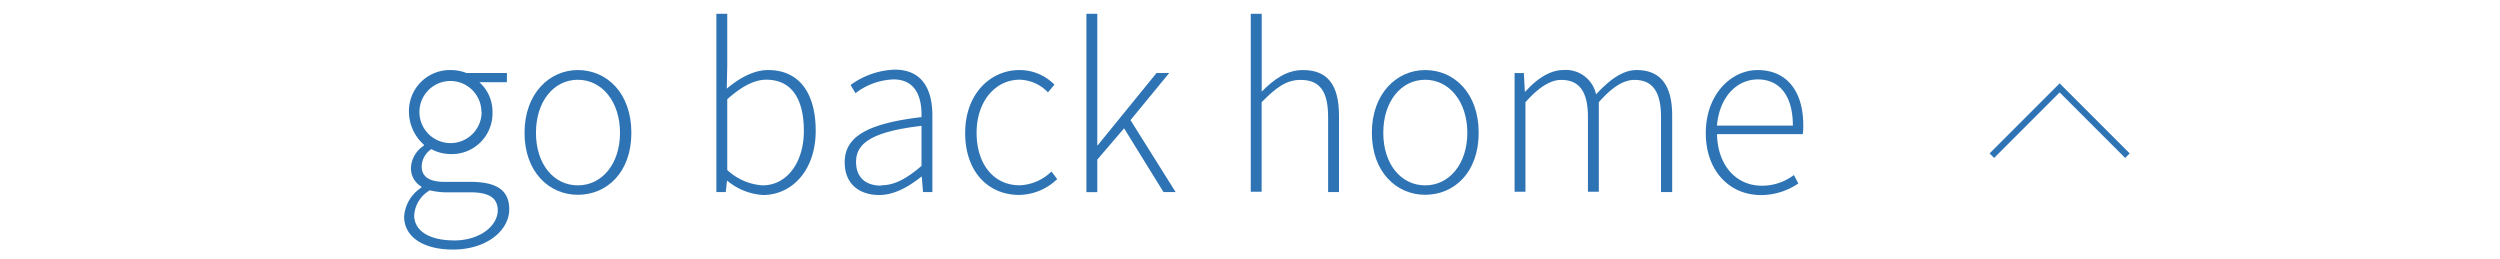<svg id="Layer_1" data-name="Layer 1" xmlns="http://www.w3.org/2000/svg" xmlns:xlink="http://www.w3.org/1999/xlink" viewBox="0 0 362.94 37.57"><defs><style>.cls-1,.cls-3,.cls-5{fill:none;}.cls-2{clip-path:url(#clip-path);}.cls-3{stroke:#5c9ad2;stroke-width:2.49px;}.cls-3,.cls-5{stroke-miterlimit:10;}.cls-4{fill:#2e74b4;}.cls-5{stroke:#2e74b5;stroke-width:0.93px;}</style><clipPath id="clip-path"><rect class="cls-1" x="-1162.86" y="-169.31" width="1137.74" height="50"/></clipPath></defs><title>thesis_final_website</title><g class="cls-2"><path class="cls-3" d="M-1313.62,8.72C-1063.51,74-880.1,73.39-754.89,58.65c149-17.54,263.43-60.72,413-31.21,57.61,11.37,107.48,31,196.55,32.46A664.88,664.88,0,0,0,35.72,37.43"/><path class="cls-3" d="M34.92,27.79A538.48,538.48,0,0,1-64.64,47.55c-28,2.85-57.77,3.74-90.1,3.33-88.08-1.44-137.47-20.67-194.44-31.79-147.67-28.9-260.7,13.75-408.5,31.19-26.47,3.12-55.56,5.61-87.36,7-117.47,5-271.32-5.51-465.38-56"/><path class="cls-3" d="M34.13,18.14C2.8,28.17-30.17,36-69.85,39.52c-29.85,2.62-60.54,2.76-94.27,2.33-87.1-1.1-136-20.25-192.34-31.11-145.79-28.29-257.45,13.84-404,31.18-26.18,3.09-55,5.56-86.41,6.92-116.62,5.1-268.9-5.42-460.35-55.12"/><path class="cls-3" d="M33.33,8.5c-34.41,11.71-67.76,19.94-108.39,23-31.69,2.38-63.32,1.71-98.44,1.33C-259.62,31.88-308,13-363.73,2.38-507.65-25.3-617.93,16.31-763.29,33.54c-25.9,3.06-54.36,5.51-85.46,6.87-115.77,5.16-266.47-5.33-455.31-54.21"/><path class="cls-3" d="M32.53-1.14C-5,12.25-38.69,20.81-80.27,23.46c-33.54,2.14-66.09.67-102.6,0.33C-268,23-315.93,4.38-371-6-513-33-622,8-766.08,25.17c-25.61,3-53.75,5.47-84.51,6.82-114.92,5.22-264-5.24-450.28-53.3"/><path class="cls-3" d="M31.74-10.79C-8.85,4.29-43,13.17-85.48,15.44c-35.39,1.88-68.86-.38-106.77-0.67-84.15-.64-131.59-19-186-29.1C-518.44-40.79-626-.22-768.88,16.8c-25.33,3-53.15,5.42-83.55,6.78-114.07,5.28-261.62-5.15-445.25-52.38"/><path class="cls-3" d="M30.94-20.43C-12.73-3.67-47.23,5.52-90.69,7.41-127.94,9-162.33,6-201.63,5.74c-83.17-.51-130.12-18.58-183.92-28.42C-523.84-48.54-630-8.49-771.68,8.43c-25,3-52.55,5.37-82.6,6.73-113.22,5.33-259.19-5.06-440.22-51.47"/><path class="cls-3" d="M30.15-30.08C-16.62-11.63-51.5-2.15-95.9-.62-135,.73-170.31-3.1-211-3.29c-82.19-.39-128.67-18-181.81-27.75C-529.29-56-634-16.76-774.48.06-799.24,3-826.43,5.38-856.13,6.74c-112.37,5.39-256.77-5-435.18-50.56"/><path class="cls-3" d="M29.35-39.72C-20.5-19.59-55.77-9.83-101.11-8.65c-41,1.07-77.18-3.53-119.27-3.67-81.2-.28-127.2-17.6-179.71-27.08C-534.7-63.68-638-25-777.28-8.31-801.75-5.39-828.62-3-858-1.68c-111.52,5.45-254.34-4.88-430.15-49.65"/></g><path class="cls-4" d="M61.17,27.24V27.09a3.08,3.08,0,0,1-1.51-2.77,4.06,4.06,0,0,1,1.87-3.17V21a6.45,6.45,0,0,1-2.16-4.75,5.94,5.94,0,0,1,6.08-6.08,6.18,6.18,0,0,1,2.27.43h5.87v1.33h-4a5.75,5.75,0,0,1,1.91,4.36,5.91,5.91,0,0,1-6,6.08,6,6,0,0,1-2.88-.72,3.11,3.11,0,0,0-1.4,2.48c0,1.26.72,2.27,3.31,2.27h3.71c3.89,0,5.69,1.22,5.69,4,0,3-3.2,5.83-8.17,5.83-4.36,0-7.09-1.87-7.09-4.79A5.45,5.45,0,0,1,61.17,27.24Zm4.72,7.67c3.89,0,6.37-2.2,6.37-4.36,0-1.91-1.4-2.63-4-2.63H64.56a10.71,10.71,0,0,1-2.16-.29,4.52,4.52,0,0,0-2.27,3.64C60.13,33.43,62.22,34.9,65.89,34.9Zm4-18.65a4.49,4.49,0,1,0-9,0A4.5,4.5,0,1,0,69.92,16.26Z"/><path class="cls-4" d="M83.89,10.17c4.18,0,7.77,3.31,7.77,9.11s-3.6,9-7.77,9-7.74-3.31-7.74-9S79.75,10.17,83.89,10.17Zm0,16.74c3.49,0,6.12-3.1,6.12-7.63s-2.63-7.7-6.12-7.7-6.08,3.13-6.08,7.7S80.4,26.91,83.89,26.91Z"/><path class="cls-4" d="M104,2h1.58V9.49l-0.07,3.38c1.76-1.48,3.85-2.7,6-2.7,4.61,0,6.91,3.46,6.91,8.82,0,5.87-3.56,9.32-7.63,9.32a8.94,8.94,0,0,1-5.18-2.05h-0.07l-0.18,1.62H104V2Zm6.7,24.91c3.49,0,6-3.24,6-7.92,0-4.25-1.51-7.42-5.47-7.42-1.73,0-3.6,1-5.65,2.84V24.68A8.31,8.31,0,0,0,110.71,26.91Z"/><path class="cls-4" d="M133.78,17c0.07-2.63-.68-5.47-4.07-5.47a9.53,9.53,0,0,0-5.51,2l-0.72-1.19a11.54,11.54,0,0,1,6.41-2.23c4.1,0,5.47,3,5.47,6.66V27.88H134l-0.18-2.23h-0.07c-1.76,1.4-3.85,2.66-6.12,2.66-2.74,0-5-1.48-5-4.75C122.62,19.75,126.12,17.91,133.78,17Zm-5.87,9.9c2,0,3.74-1,5.87-2.81V18.27c-7.09.83-9.5,2.48-9.5,5.22C124.28,26,125.94,26.95,127.92,26.95Z"/><path class="cls-4" d="M148,10.17a7.09,7.09,0,0,1,5.08,2.12l-0.94,1.12a5.89,5.89,0,0,0-4.1-1.84c-3.53,0-6.26,3.13-6.26,7.7s2.48,7.63,6.26,7.63a7,7,0,0,0,4.61-2L153.48,26a8.16,8.16,0,0,1-5.51,2.3c-4.46,0-7.85-3.31-7.85-9S143.79,10.17,148,10.17Z"/><path class="cls-4" d="M157.72,2h1.58V21.08h0.07l8.53-10.48h1.84l-5.62,6.84,6.55,10.44h-1.76l-5.72-9.25-3.89,4.54v4.72h-1.58V2Z"/><path class="cls-4" d="M181.59,2h1.58v11.3c1.8-1.8,3.6-3.13,6-3.13,3.56,0,5.22,2.16,5.22,6.62V27.88h-1.58V17c0-3.67-1.15-5.4-4-5.4-2.05,0-3.53,1.08-5.65,3.24v13h-1.58V2Z"/><path class="cls-4" d="M206.9,10.17c4.18,0,7.77,3.31,7.77,9.11s-3.6,9-7.77,9-7.74-3.31-7.74-9S202.76,10.17,206.9,10.17Zm0,16.74c3.49,0,6.12-3.1,6.12-7.63s-2.63-7.7-6.12-7.7-6.08,3.13-6.08,7.7S203.41,26.91,206.9,26.91Z"/><path class="cls-4" d="M219.86,10.61h1.37l0.14,2.66h0.11c1.55-1.76,3.53-3.1,5.44-3.1a4.49,4.49,0,0,1,4.79,3.53c2-2.16,3.89-3.53,5.87-3.53,3.46,0,5.18,2.16,5.18,6.62V27.88h-1.62V17c0-3.67-1.22-5.4-3.85-5.4-1.62,0-3.28,1.08-5.18,3.24v13h-1.58V17c0-3.67-1.22-5.4-3.89-5.4q-2.32,0-5.18,3.24v13h-1.58V10.61Z"/><path class="cls-4" d="M255.17,10.17c4.1,0,6.62,2.92,6.62,8a7.82,7.82,0,0,1-.07,1.3H249.27c0.07,4.36,2.63,7.49,6.52,7.49a7.66,7.66,0,0,0,4.64-1.55l0.65,1.22a9.63,9.63,0,0,1-5.44,1.69c-4.43,0-8-3.38-8-9S251.32,10.17,255.17,10.17Zm5.11,8.06c0-4.43-2-6.7-5.08-6.7s-5.58,2.56-5.94,6.7h11Z"/><polyline class="cls-5" points="308.85 22.6 299.01 12.76 289.17 22.6"/></svg>